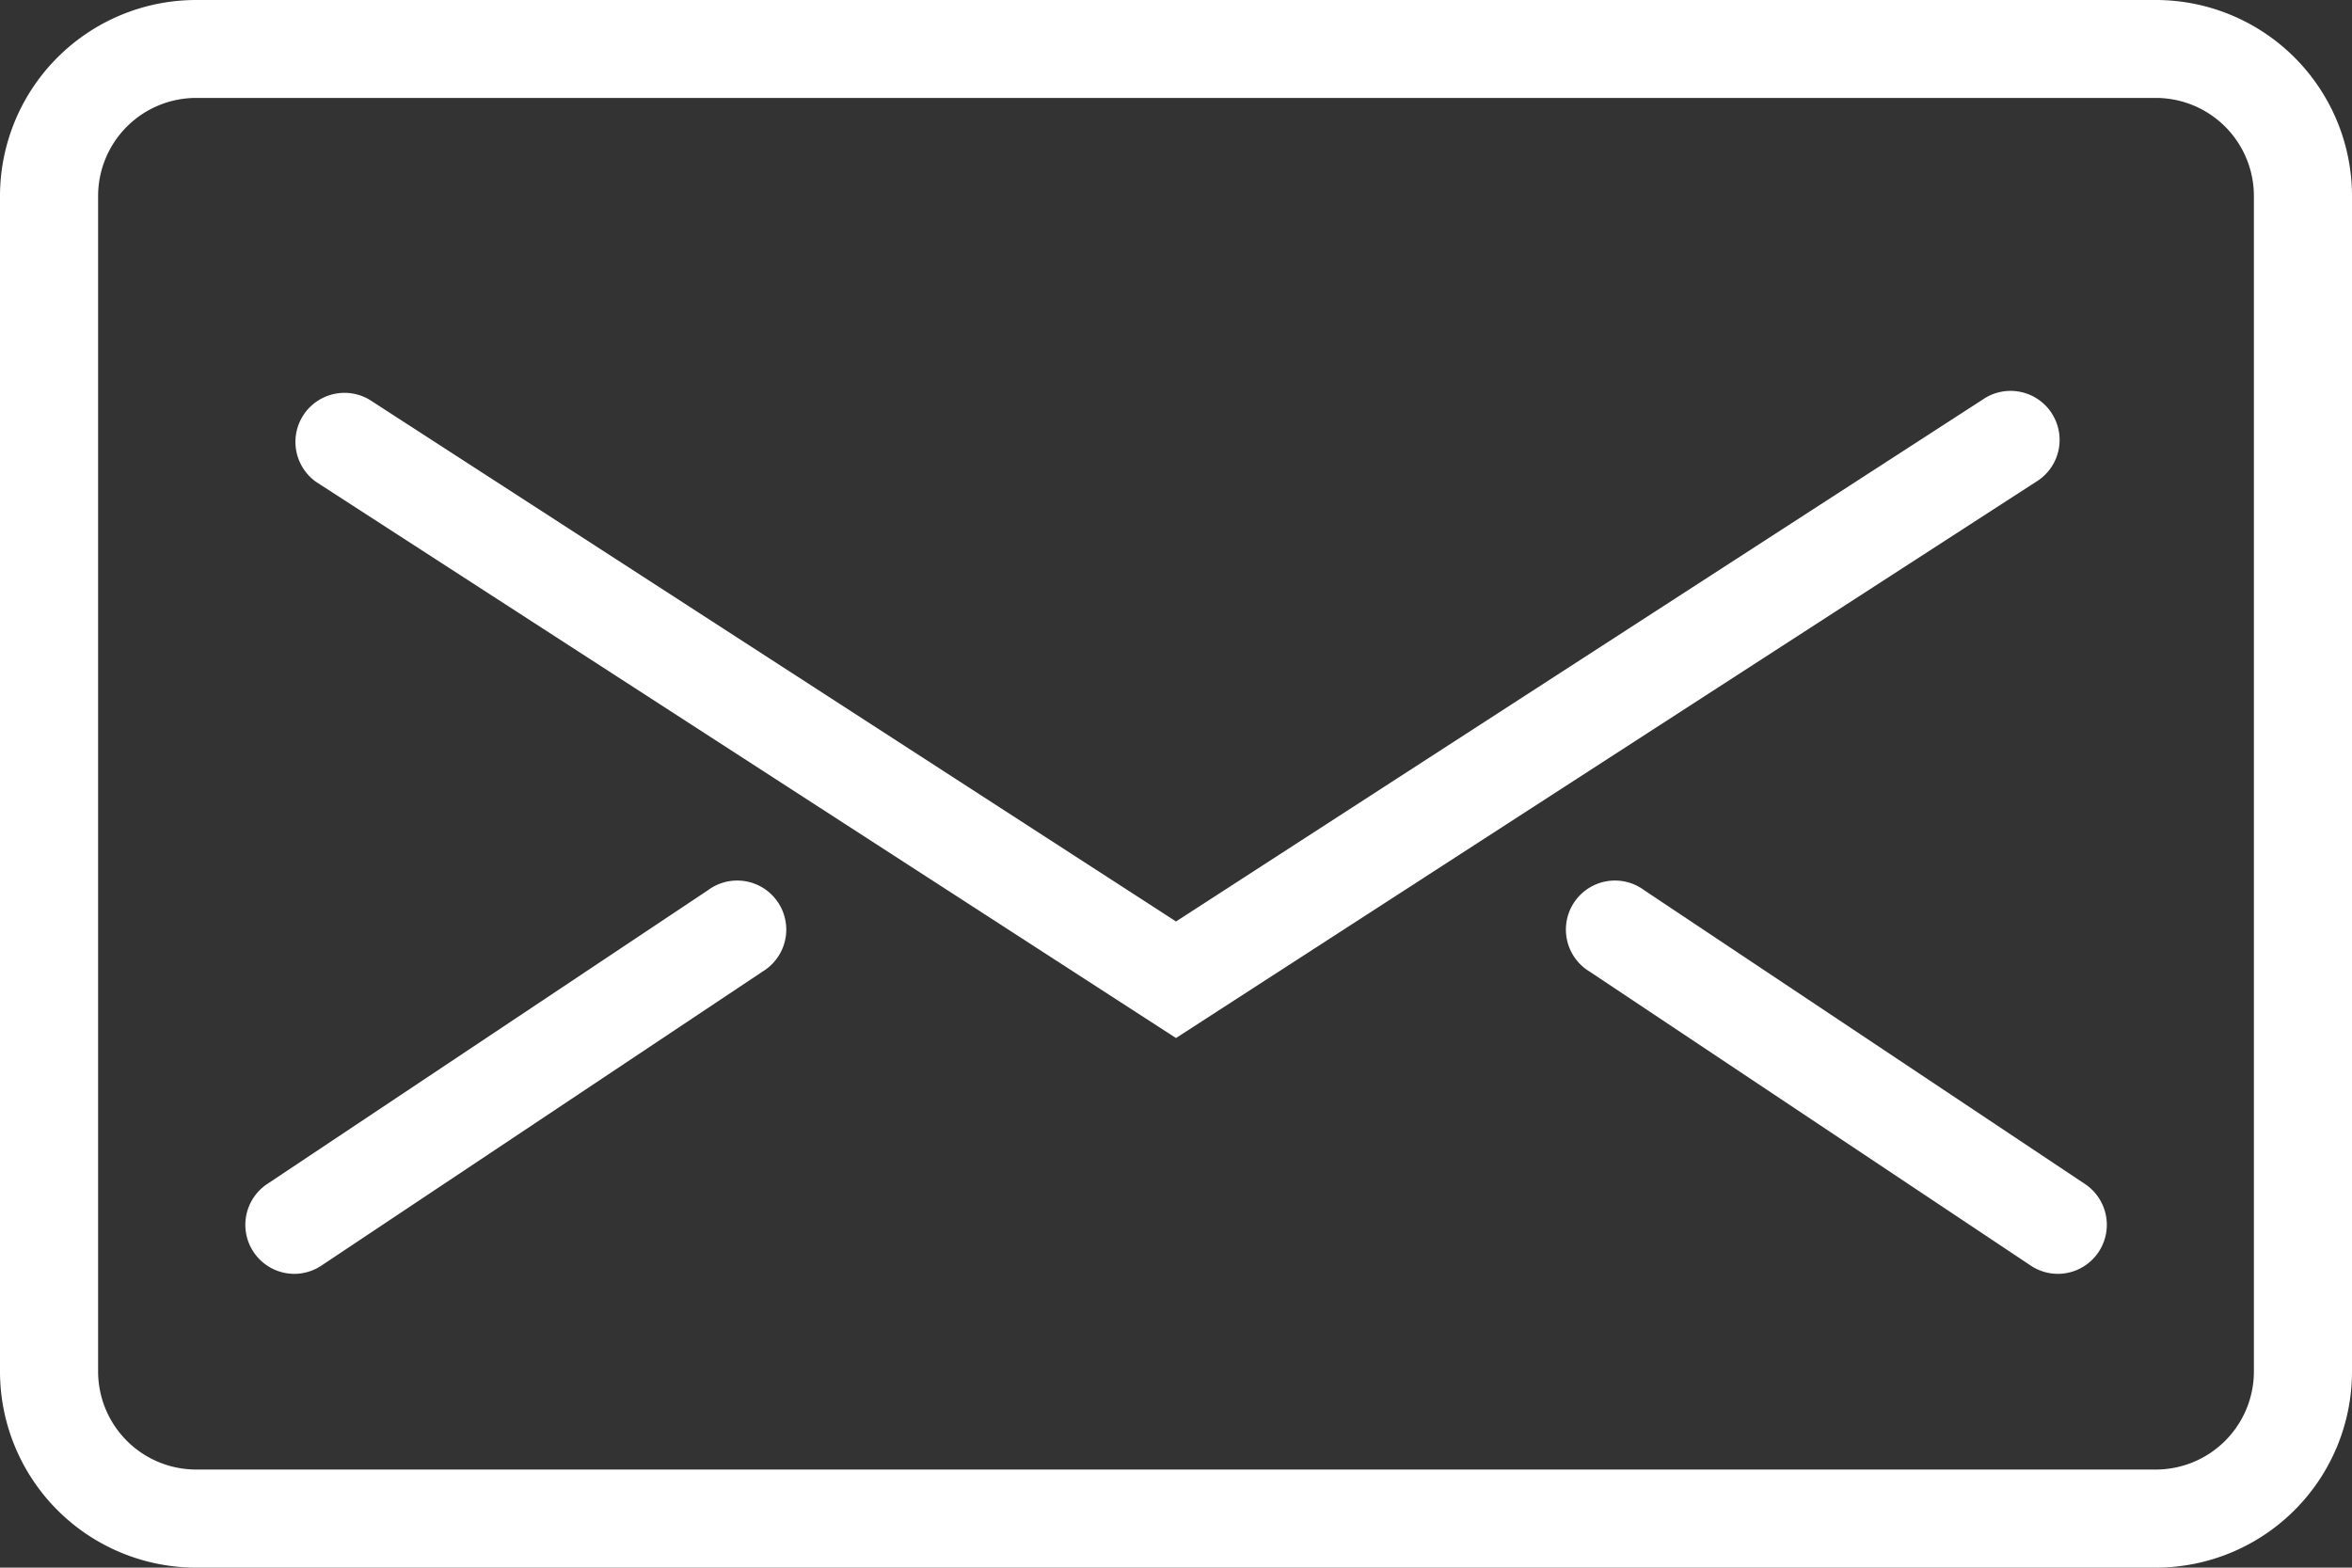 <svg xmlns="http://www.w3.org/2000/svg" width="14" height="9.333" viewBox="0 0 14 9.333">
  <rect x="0" y="0" width="14" height="9.333" fill="#333333" stroke="none"/>
  <g id="Expanded" transform="translate(0 -8)">
    <g id="Group_5" data-name="Group 5" transform="translate(0 8)">
      <g id="Group_1" data-name="Group 1">
        <path id="Path_18" data-name="Path 18" d="M12.833,17.333H1.167A1.168,1.168,0,0,1,0,16.167v-7A1.168,1.168,0,0,1,1.167,8H12.833A1.168,1.168,0,0,1,14,9.167v7A1.168,1.168,0,0,1,12.833,17.333ZM1.167,8.583a.584.584,0,0,0-.583.583v7a.584.584,0,0,0,.583.583H12.833a.584.584,0,0,0,.583-.583v-7a.584.584,0,0,0-.583-.583Z" transform="translate(0 -8)" fill="#fff"/>
      </g>
      <g id="Group_2" data-name="Group 2" transform="translate(1.75 2.333)">
        <path id="Path_19" data-name="Path 19" d="M11.25,19.847,6.133,16.537a.292.292,0,0,1,.317-.49l4.8,3.106,4.8-3.106a.292.292,0,1,1,.317.49Z" transform="translate(-6 -16)" fill="#fff"/>
      </g>
      <g id="Group_3" data-name="Group 3" transform="translate(1.458 5.25)">
        <path id="Path_20" data-name="Path 20" d="M5.292,28.333a.292.292,0,0,1-.162-.534l2.625-1.75a.292.292,0,1,1,.324.485l-2.625,1.75A.293.293,0,0,1,5.292,28.333Z" transform="translate(-4.999 -25.999)" fill="#fff"/>
      </g>
      <g id="Group_4" data-name="Group 4" transform="translate(9.333 5.25)">
        <path id="Path_21" data-name="Path 21" d="M34.916,28.333a.293.293,0,0,1-.162-.049l-2.625-1.75a.292.292,0,1,1,.324-.485l2.625,1.75a.292.292,0,0,1-.162.534Z" transform="translate(-31.999 -25.999)" fill="#fff"/>
      </g>
    </g>
  </g>
</svg>

